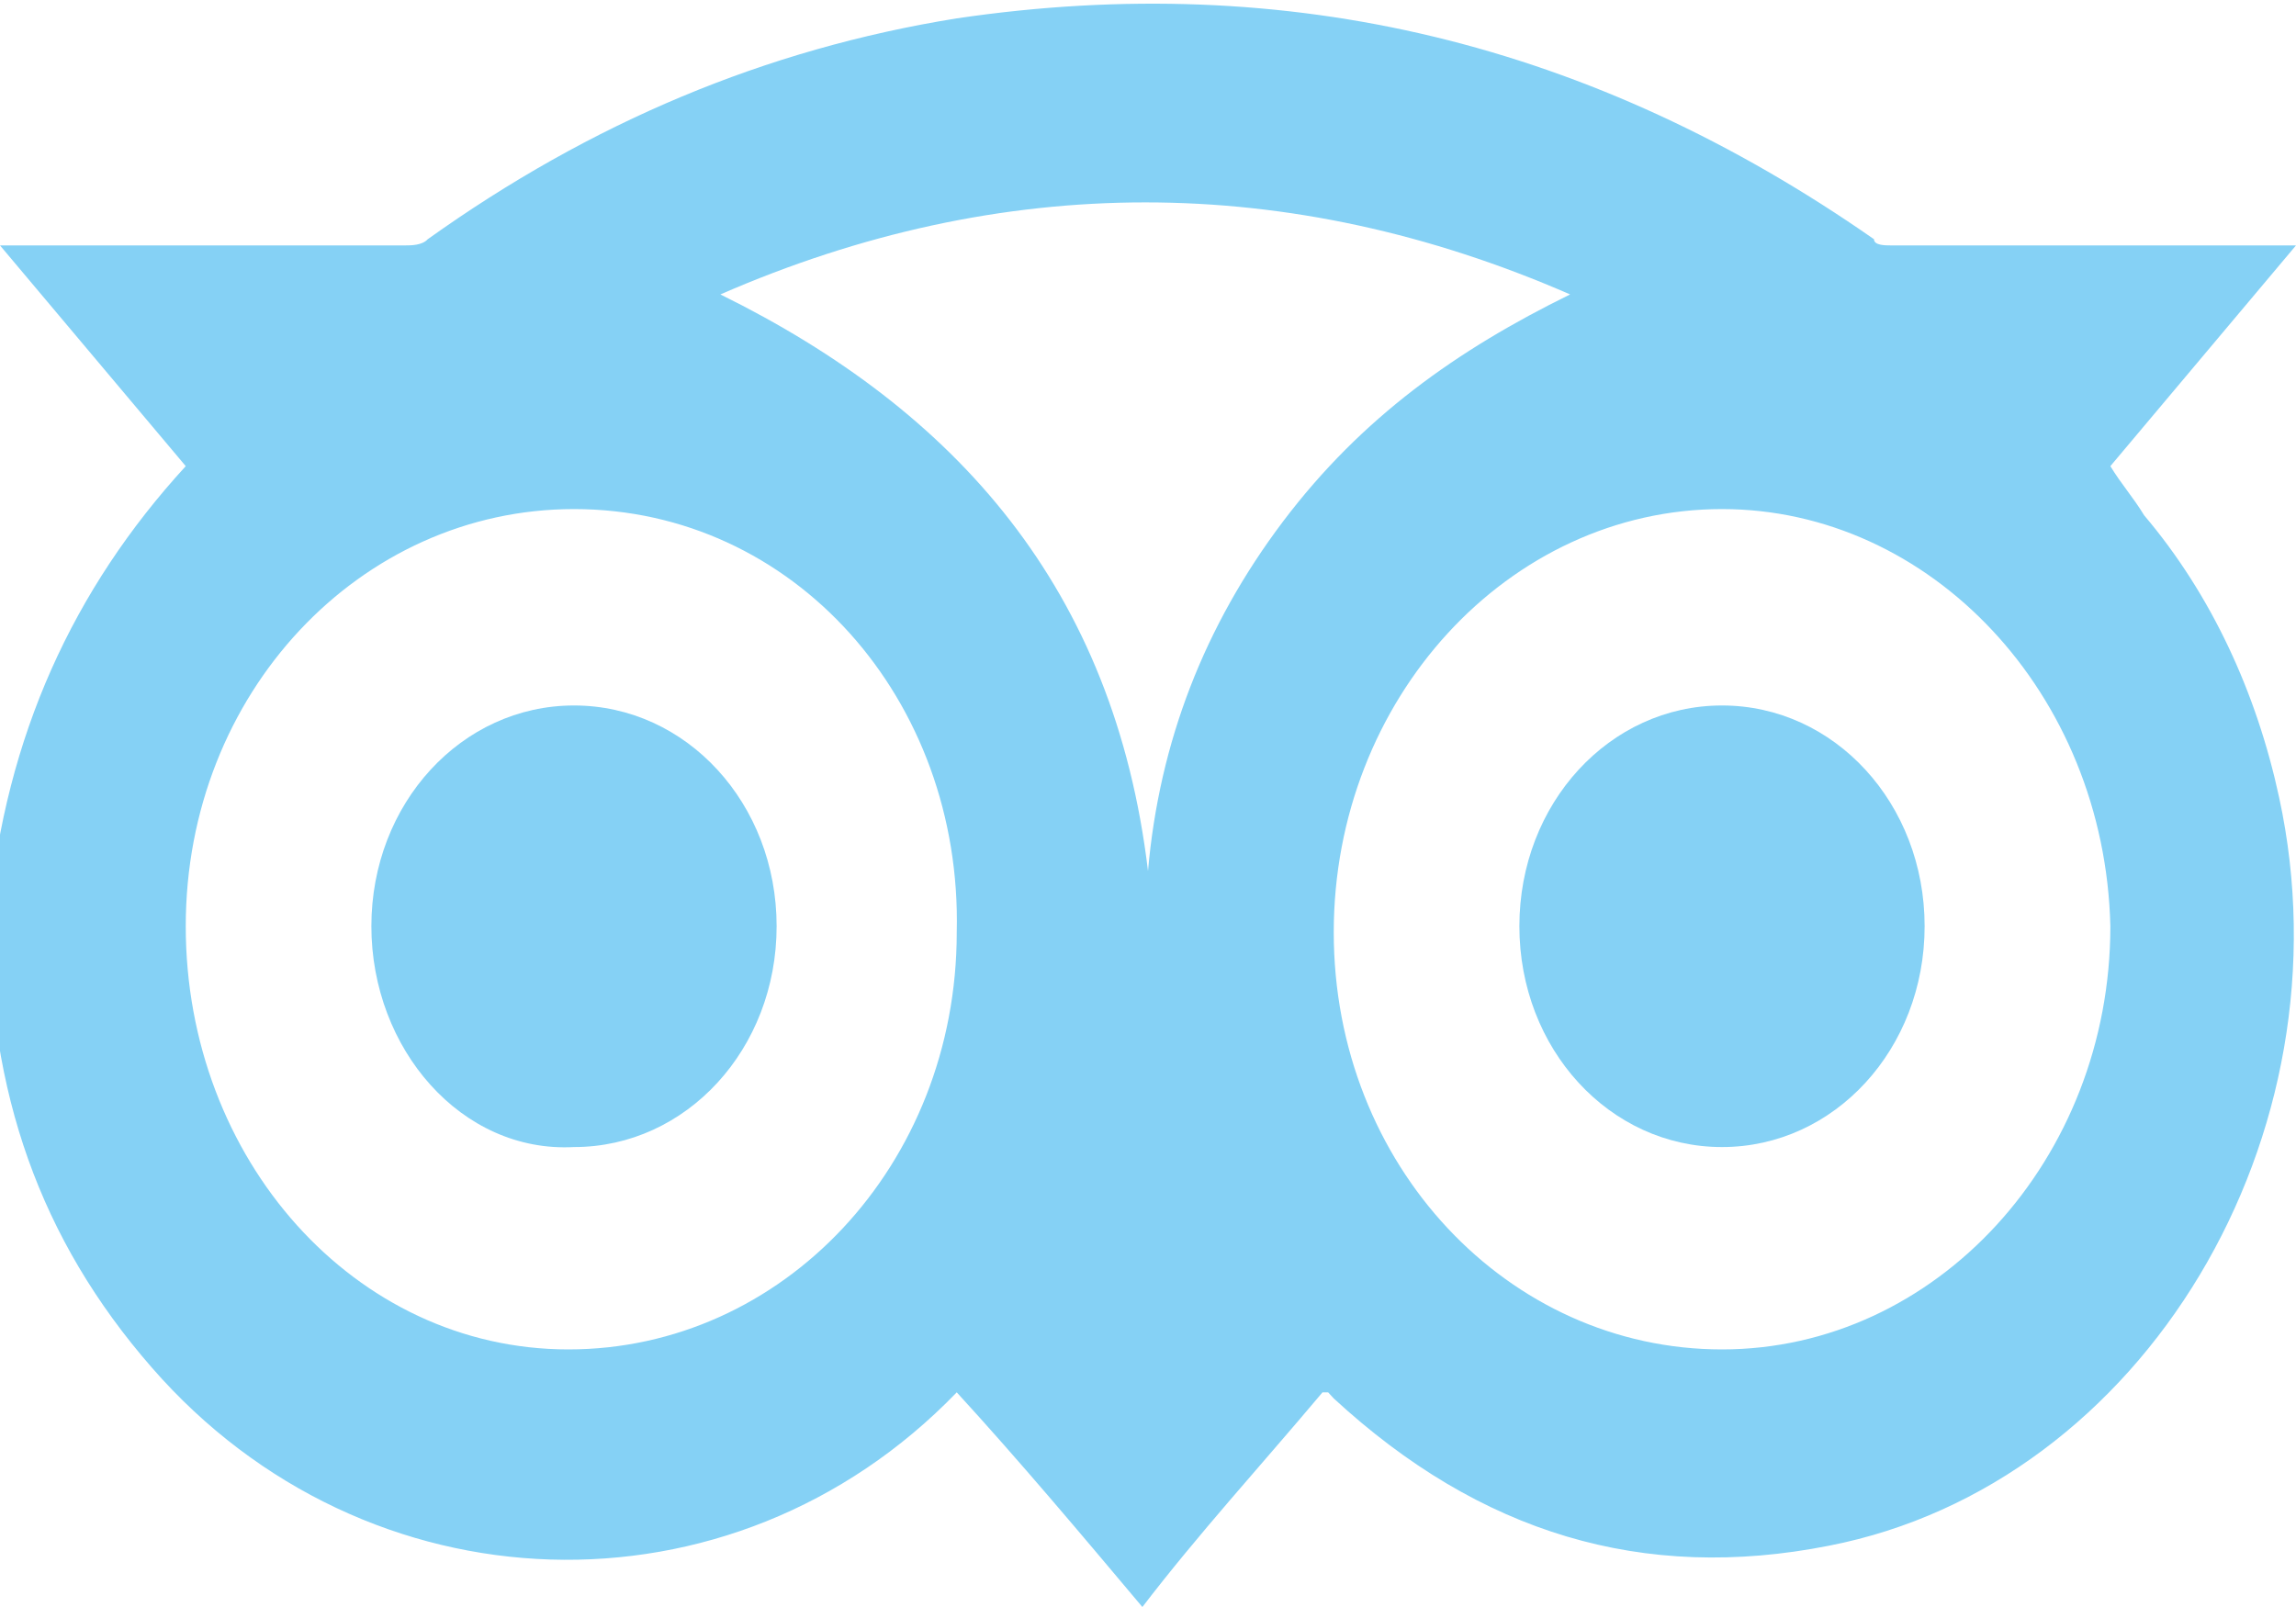 <svg width="20" height="14" viewBox="0 0 20 14" fill="none" xmlns="http://www.w3.org/2000/svg">
<rect x="0" y="0" width="20" height="14" fill="#333333" stroke="none"/>
<g clip-path="url(#clip0_62_1113)">
<rect width="20" height="14" fill="white"/>
<path d="M1.618 4.061C1.079 3.42 0.54 2.779 0 2.138C0.049 2.138 0.098 2.138 0.147 2.138C1.275 2.138 2.402 2.138 3.53 2.138C3.579 2.138 3.677 2.138 3.726 2.084C5.147 1.069 6.667 0.428 8.334 0.16C11.226 -0.267 13.873 0.374 16.324 2.084C16.324 2.138 16.422 2.138 16.471 2.138C17.598 2.138 18.726 2.138 19.853 2.138C19.902 2.138 19.951 2.138 20 2.138C19.461 2.779 18.922 3.42 18.383 4.061C18.481 4.222 18.579 4.328 18.677 4.489C19.265 5.183 19.657 6.038 19.853 6.947C20.491 9.886 18.677 12.931 15.932 13.466C14.314 13.786 12.893 13.359 11.618 12.183L11.569 12.13C11.569 12.13 11.569 12.13 11.52 12.13C10.981 12.771 10.442 13.359 9.951 14C9.412 13.359 8.873 12.718 8.334 12.13C6.373 14.161 3.187 14.054 1.324 11.916C0.344 10.794 -0.098 9.512 -0.098 7.962C0.049 6.412 0.638 5.13 1.618 4.061ZM15 4.435C13.138 4.435 11.618 6.092 11.618 8.122C11.618 10.153 13.138 11.756 15 11.756C16.863 11.756 18.383 10.099 18.383 8.069C18.334 6.038 16.814 4.435 15 4.435ZM5 4.435C3.138 4.435 1.618 6.038 1.618 8.069C1.618 10.099 3.089 11.756 4.951 11.756C6.814 11.756 8.334 10.153 8.334 8.122C8.383 6.092 6.912 4.435 5 4.435ZM10 7.588C10.098 6.466 10.491 5.451 11.177 4.542C11.863 3.634 12.697 3.046 13.677 2.565C11.226 1.496 8.726 1.496 6.275 2.565C8.334 3.58 9.706 5.13 10 7.588Z" fill="#85D1F5"/>
<path d="M16.765 8.069C16.765 9.138 15.98 9.993 15 9.993C14.02 9.993 13.235 9.138 13.235 8.069C13.235 7 14.02 6.146 15 6.146C15.98 6.146 16.765 7 16.765 8.069Z" fill="#85D1F5"/>
<path d="M3.235 8.069C3.235 7 4.02 6.146 5 6.146C5.98 6.146 6.765 7 6.765 8.069C6.765 9.138 5.98 9.993 5 9.993C4.02 10.046 3.235 9.138 3.235 8.069Z" fill="#85D1F5"/>
</g>
<defs>
<clipPath id="clip0_62_1113">
<rect width="20" height="14" fill="white"/>
</clipPath>
</defs>
</svg>
